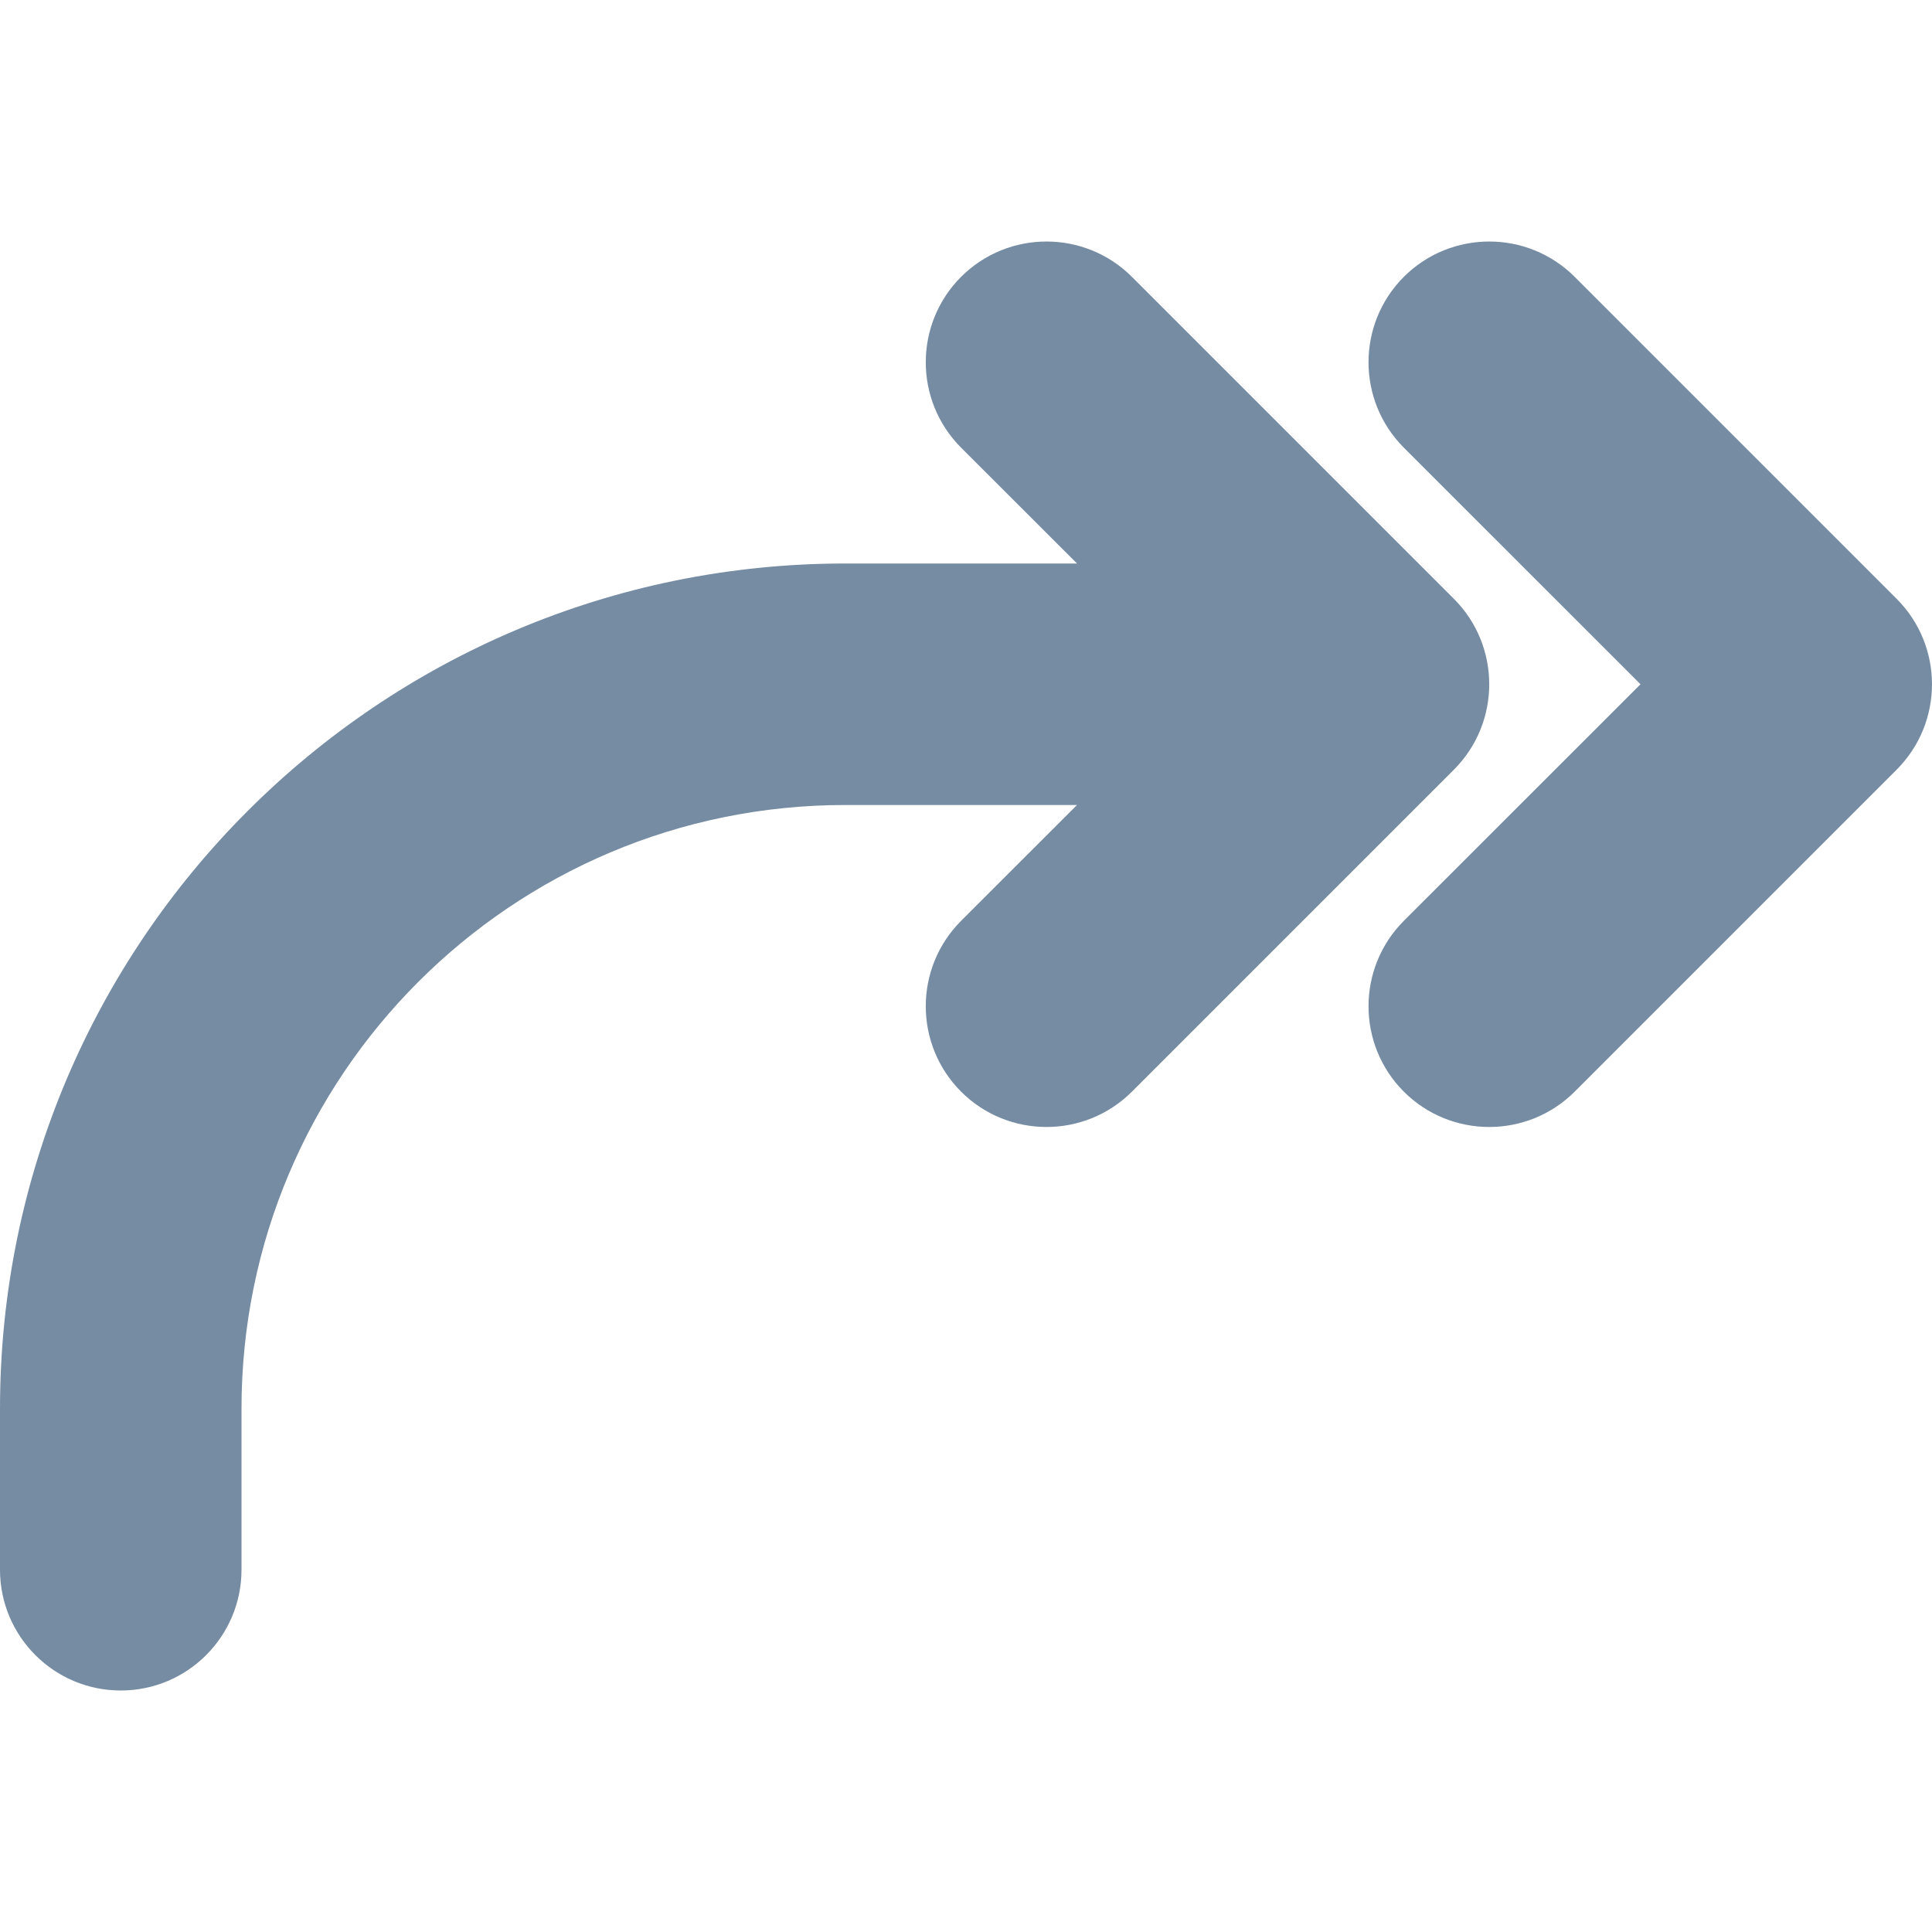 <?xml version="1.0" encoding="utf-8"?><!-- Скачано с сайта svg4.ru / Downloaded from svg4.ru -->
<svg width="800px" height="800px" viewBox="0 -2.5 24 24" id="meteor-icon-kit__solid-forward" fill="none" xmlns="http://www.w3.org/2000/svg"><path fill-rule="evenodd" clip-rule="evenodd" d="M13.379 7.5H10.5C6.358 7.5 3 10.858 3 15V17C3 17.828 2.328 18.5 1.5 18.5C0.672 18.5 0 17.828 0 17V15C0 9.201 4.701 4.5 10.5 4.5H13.379L11.939 3.061C11.354 2.475 11.354 1.525 11.939 0.939C12.525 0.354 13.475 0.354 14.061 0.939L18.061 4.939C18.646 5.525 18.646 6.475 18.061 7.061L14.061 11.061C13.475 11.646 12.525 11.646 11.939 11.061C11.354 10.475 11.354 9.525 11.939 8.939L13.379 7.5zM20.379 6L17.439 3.061C16.854 2.475 16.854 1.525 17.439 0.939C18.025 0.354 18.975 0.354 19.561 0.939L23.561 4.939C24.146 5.525 24.146 6.475 23.561 7.061L19.561 11.061C18.975 11.646 18.025 11.646 17.439 11.061C16.854 10.475 16.854 9.525 17.439 8.939L20.379 6z" fill="#758CA3"/></svg>